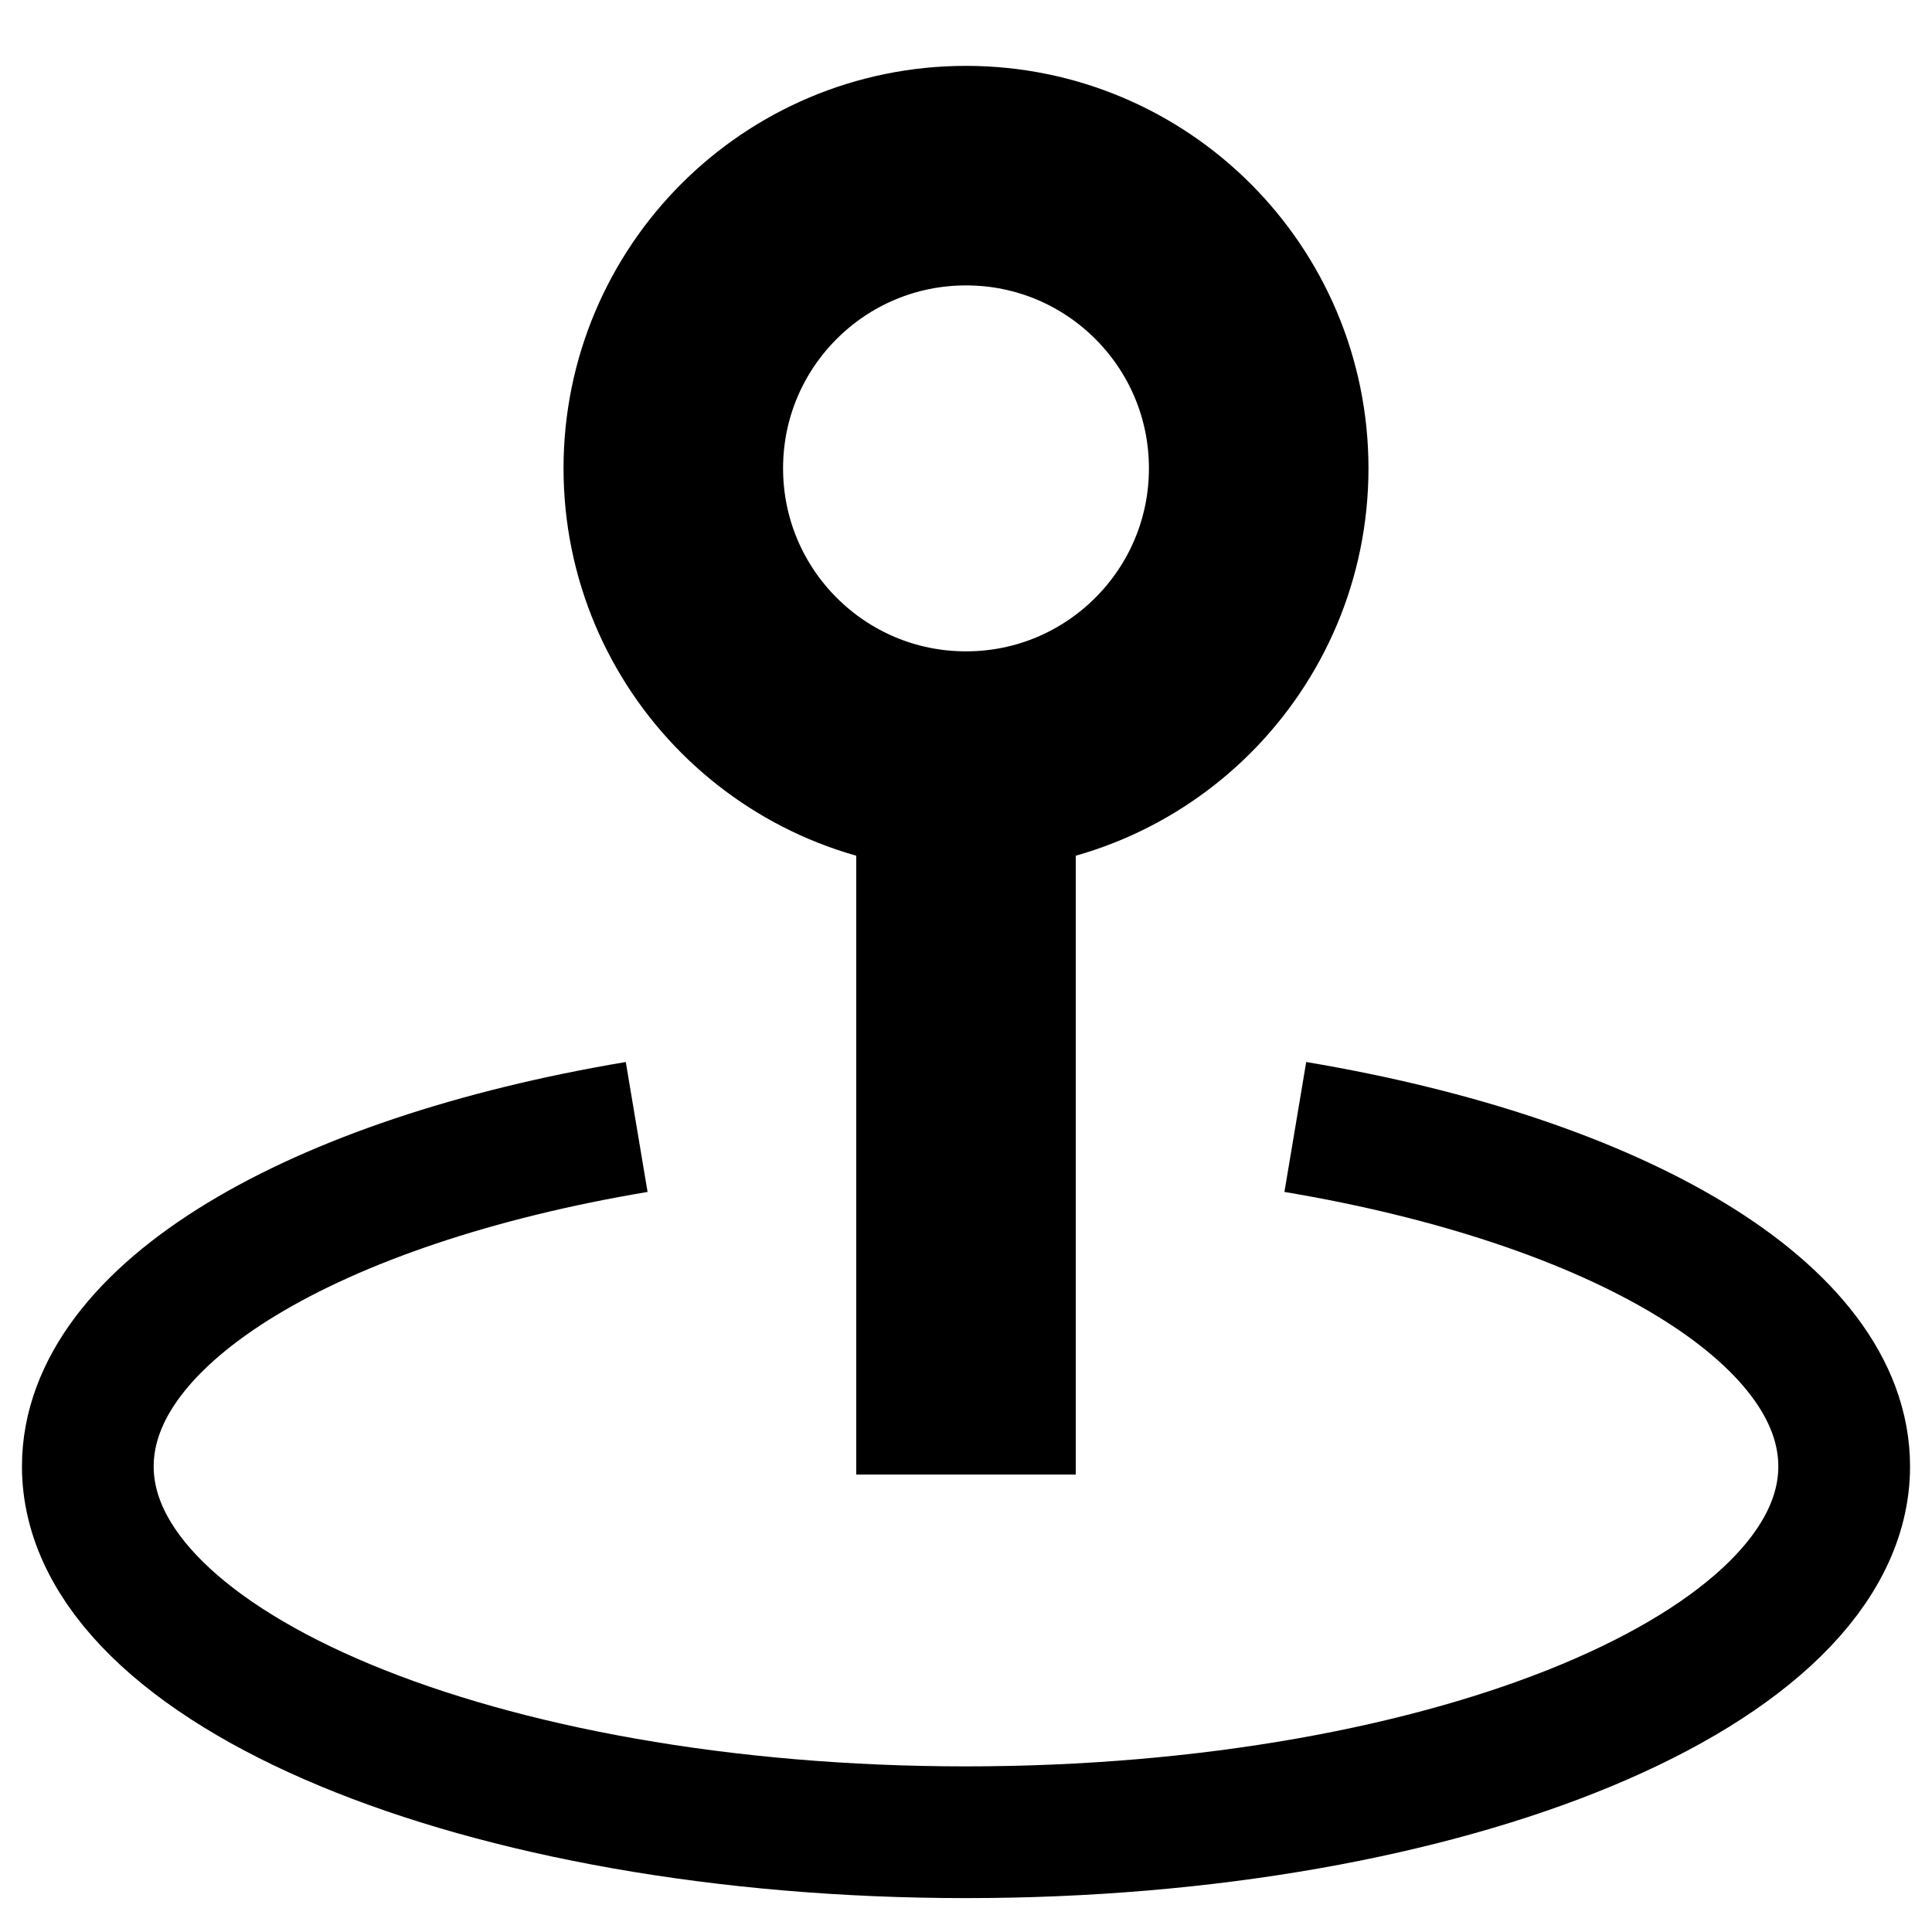 <svg width="22" height="22" viewBox="0 0 22 22" fill="none" xmlns="http://www.w3.org/2000/svg">
<path d="M11 8.458V16.791" stroke="black" stroke-width="2.5"/>
<path d="M11 8.667C12.841 8.667 14.333 7.174 14.333 5.333C14.333 3.492 12.841 2 11 2C9.159 2 7.667 3.492 7.667 5.333C7.667 7.174 9.159 8.667 11 8.667Z" stroke="black" stroke-width="2.5"/>
<path d="M7.25 12.833C3.583 13.448 1 14.948 1 16.698C1 19 5.479 20.864 11 20.864C16.521 20.864 21 19 21 16.698C21 14.948 18.417 13.448 14.75 12.833" stroke="black" stroke-width="1.5"/>
</svg>